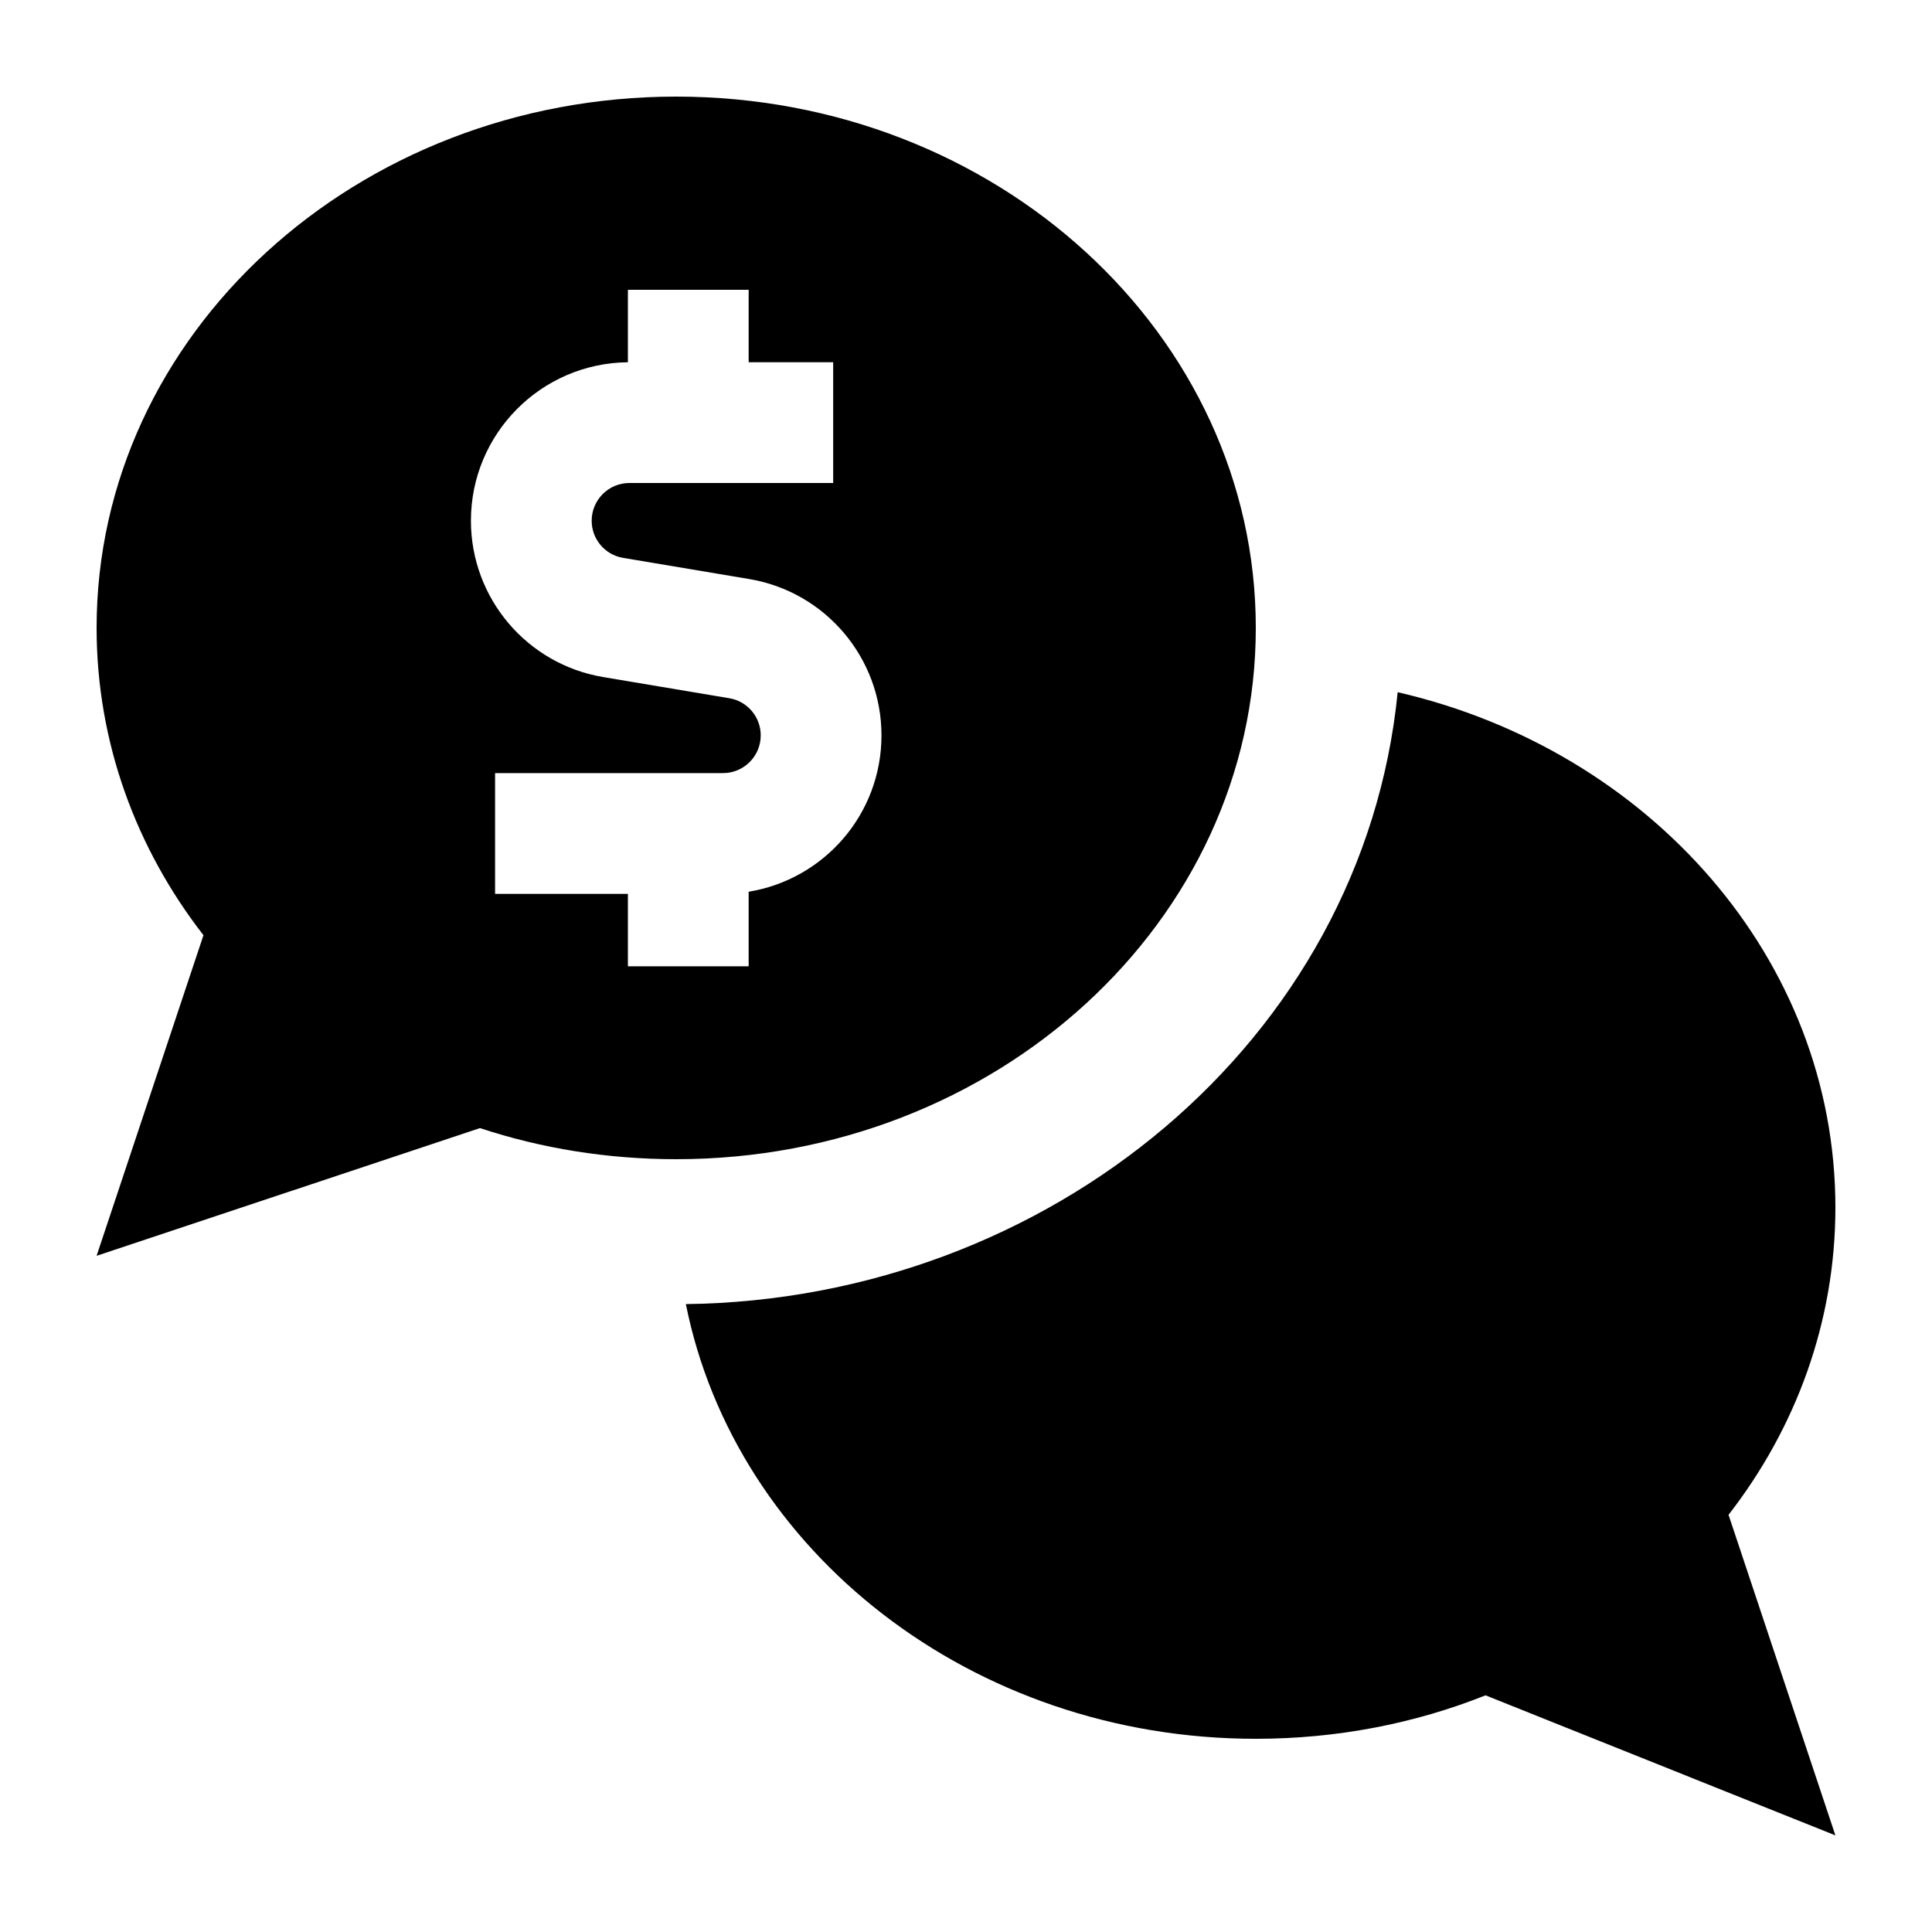<svg xmlns="http://www.w3.org/2000/svg" viewBox="0 0 640 640"><!--! Font Awesome Pro 7.1.0 by @fontawesome - https://fontawesome.com License - https://fontawesome.com/license (Commercial License) Copyright 2025 Fonticons, Inc. --><path fill="currentColor" d="M224 384C330 384 416 305.2 416 208C416 110.8 330 32 224 32C118 32 32 110.8 32 208C32 245.9 45.1 281.1 67.4 309.8L32 416L159 373.7C179.3 380.4 201.2 384 224 384zM227.2 432C243.6 513.9 321.9 576 416 576C443 576 468.8 570.9 492.1 561.6L608 608L572.6 501.8C594.9 473.1 608 437.9 608 400C608 317.6 546.3 248.5 463 229.3C451.5 345.1 347.2 430.5 227.2 432zM248 96L248 120L276 120L276 160L208.5 160C201.6 160 196 165.6 196 172.5C196 178.6 200.4 183.8 206.4 184.8L248.1 191.8C273.4 196 292 217.9 292 243.6C292 269.7 273 291.3 248 295.4L248 320.1L208 320.1L208 296.1L164 296.1L164 256.1L239.5 256.1C246.4 256.1 252 250.5 252 243.6C252 237.5 247.6 232.3 241.6 231.3L199.9 224.3C174.6 220.1 156 198.2 156 172.5C156 143.7 179.2 120.3 208 120L208 96L248 96z"/></svg>